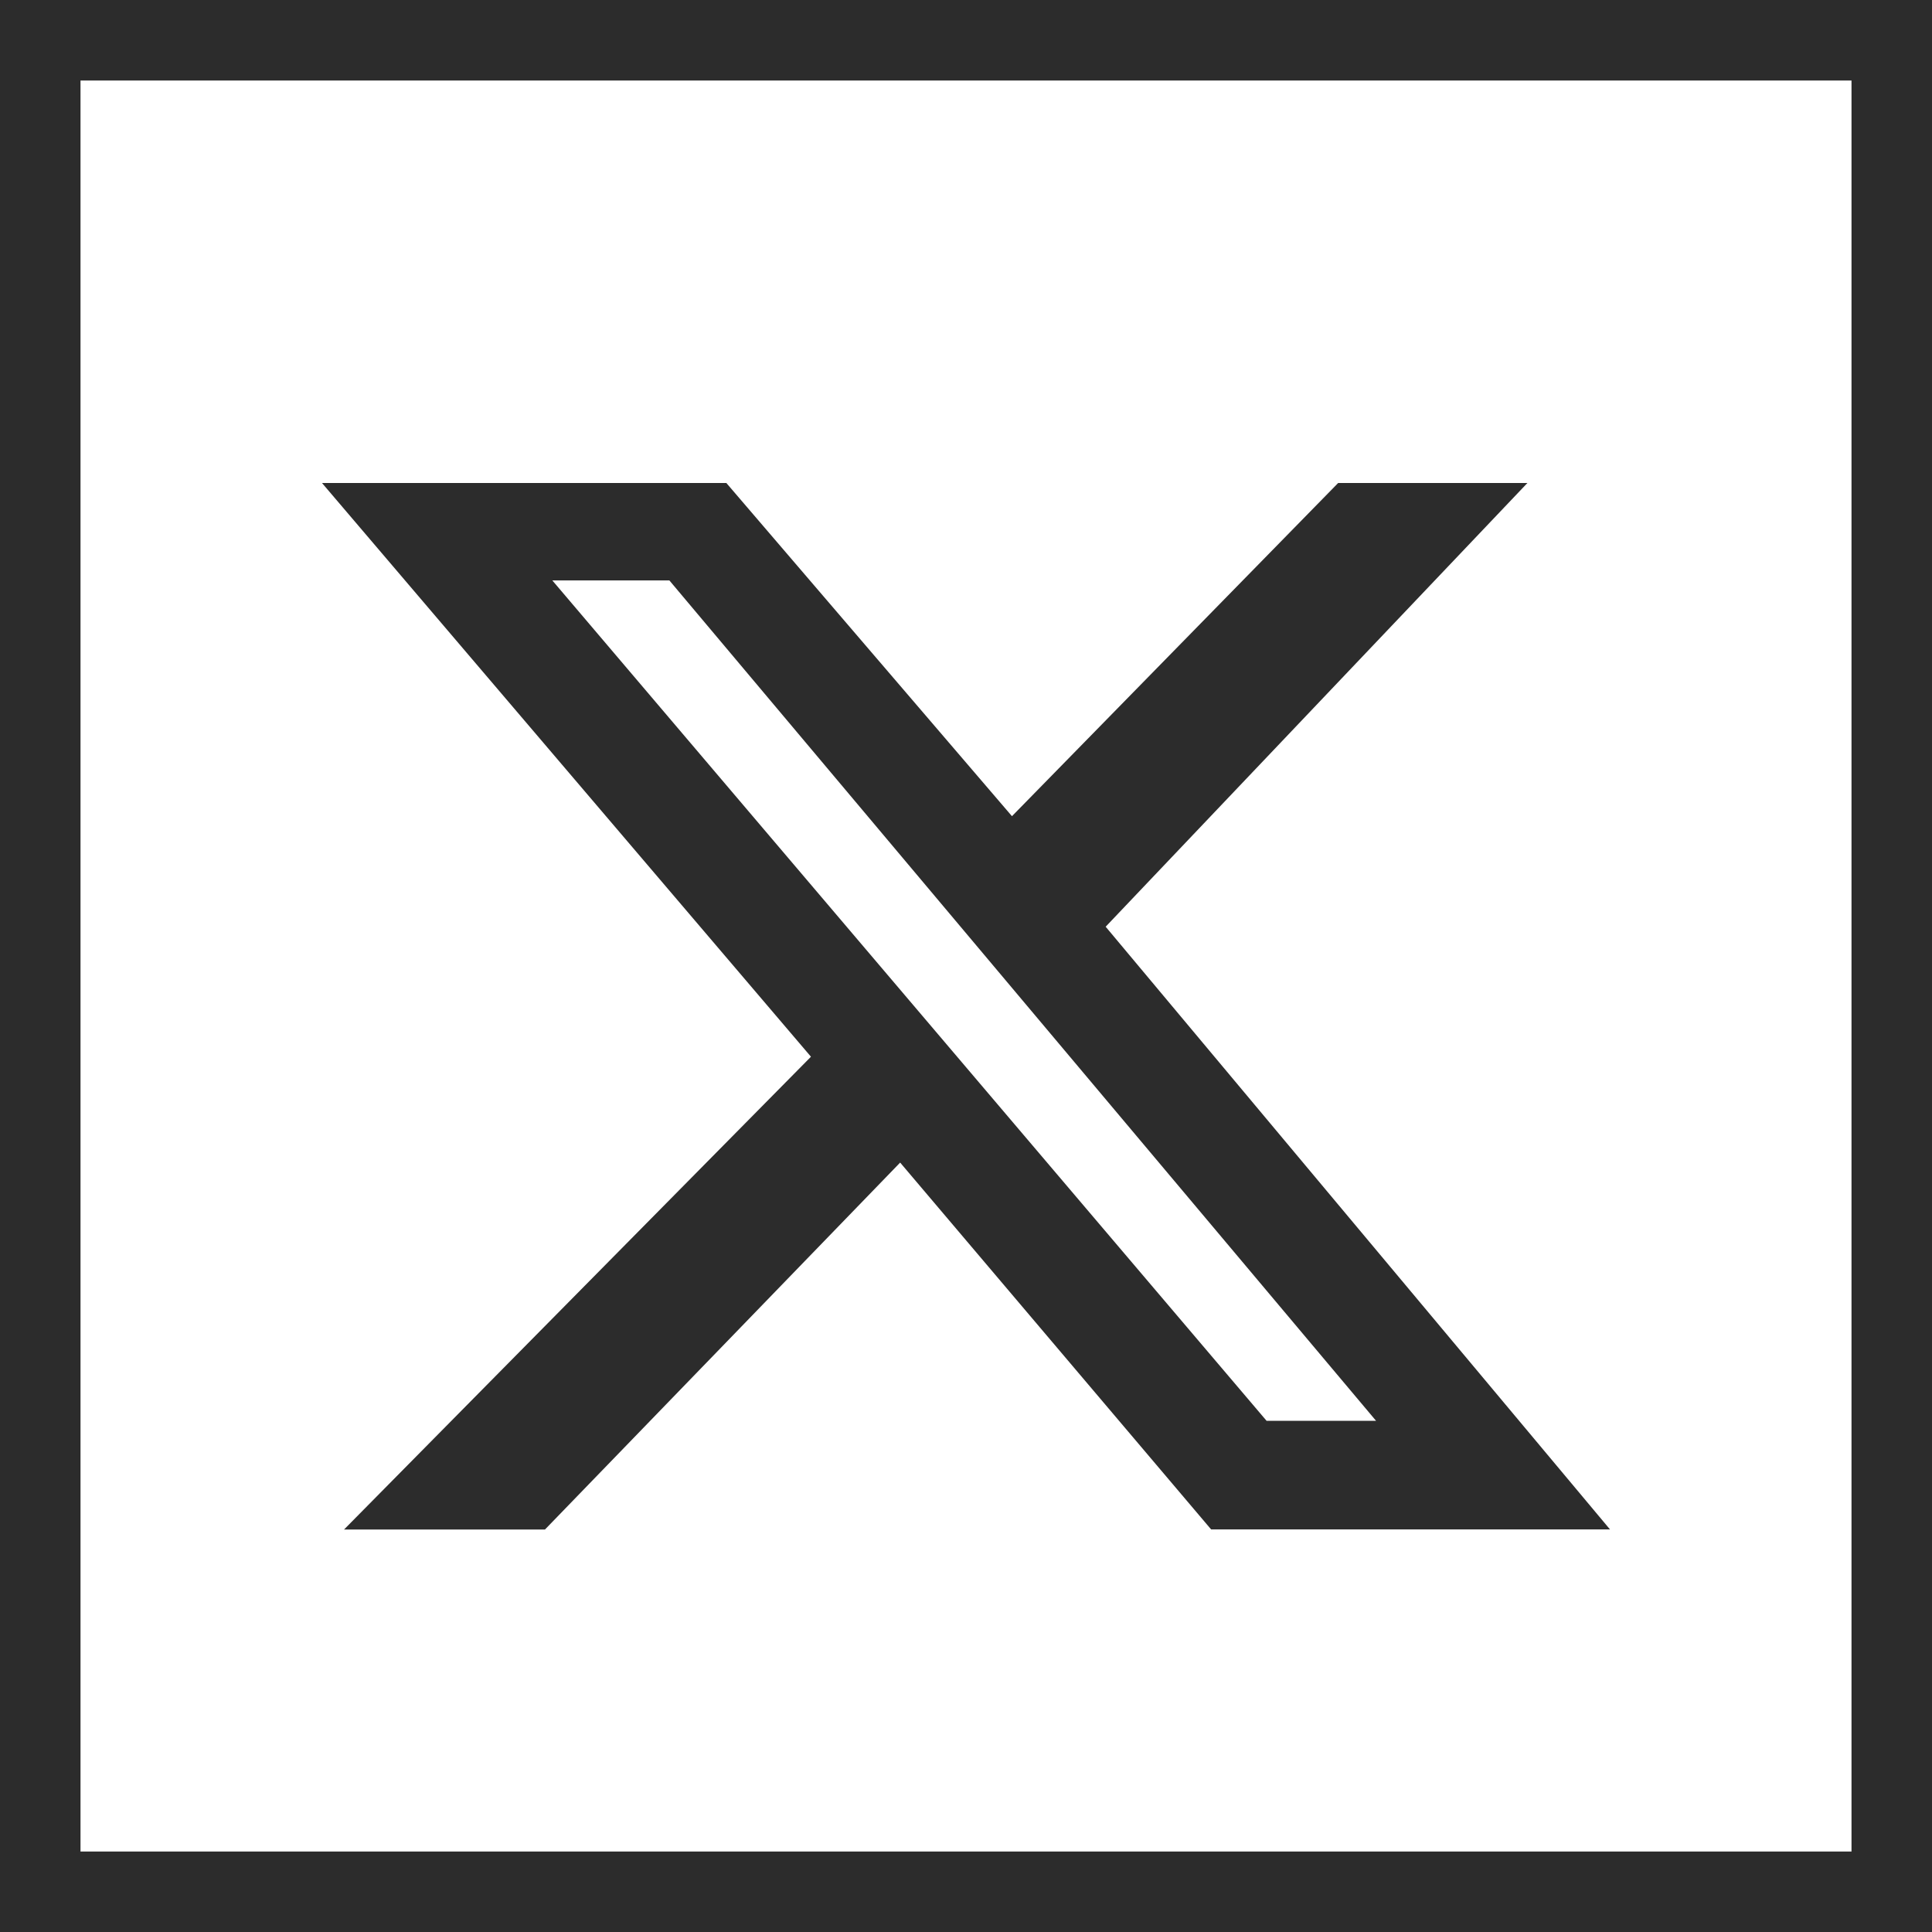 <?xml version="1.0" standalone="no"?><!DOCTYPE svg PUBLIC "-//W3C//DTD SVG 1.1//EN" "http://www.w3.org/Graphics/SVG/1.1/DTD/svg11.dtd"><svg t="1744896863896" class="icon" viewBox="0 0 1024 1024" version="1.1" xmlns="http://www.w3.org/2000/svg" p-id="5042" xmlns:xlink="http://www.w3.org/1999/xlink" width="200" height="200"><path d="M1024 0v1024H0V0h1024z m-42.667 42.667H42.667v938.667h938.667V42.667zM288.853 810.667H182.357l247.467-250.581L170.667 256h214.315l151.381 176.597L709.248 256h100.309l-223.531 235.179L853.333 810.624h-211.413l-164.821-194.432L288.853 810.667z m3.883-503.04l378.581 445.44h58.027L354.773 307.627H292.736z" fill="#2c2c2c" p-id="5043"></path></svg>